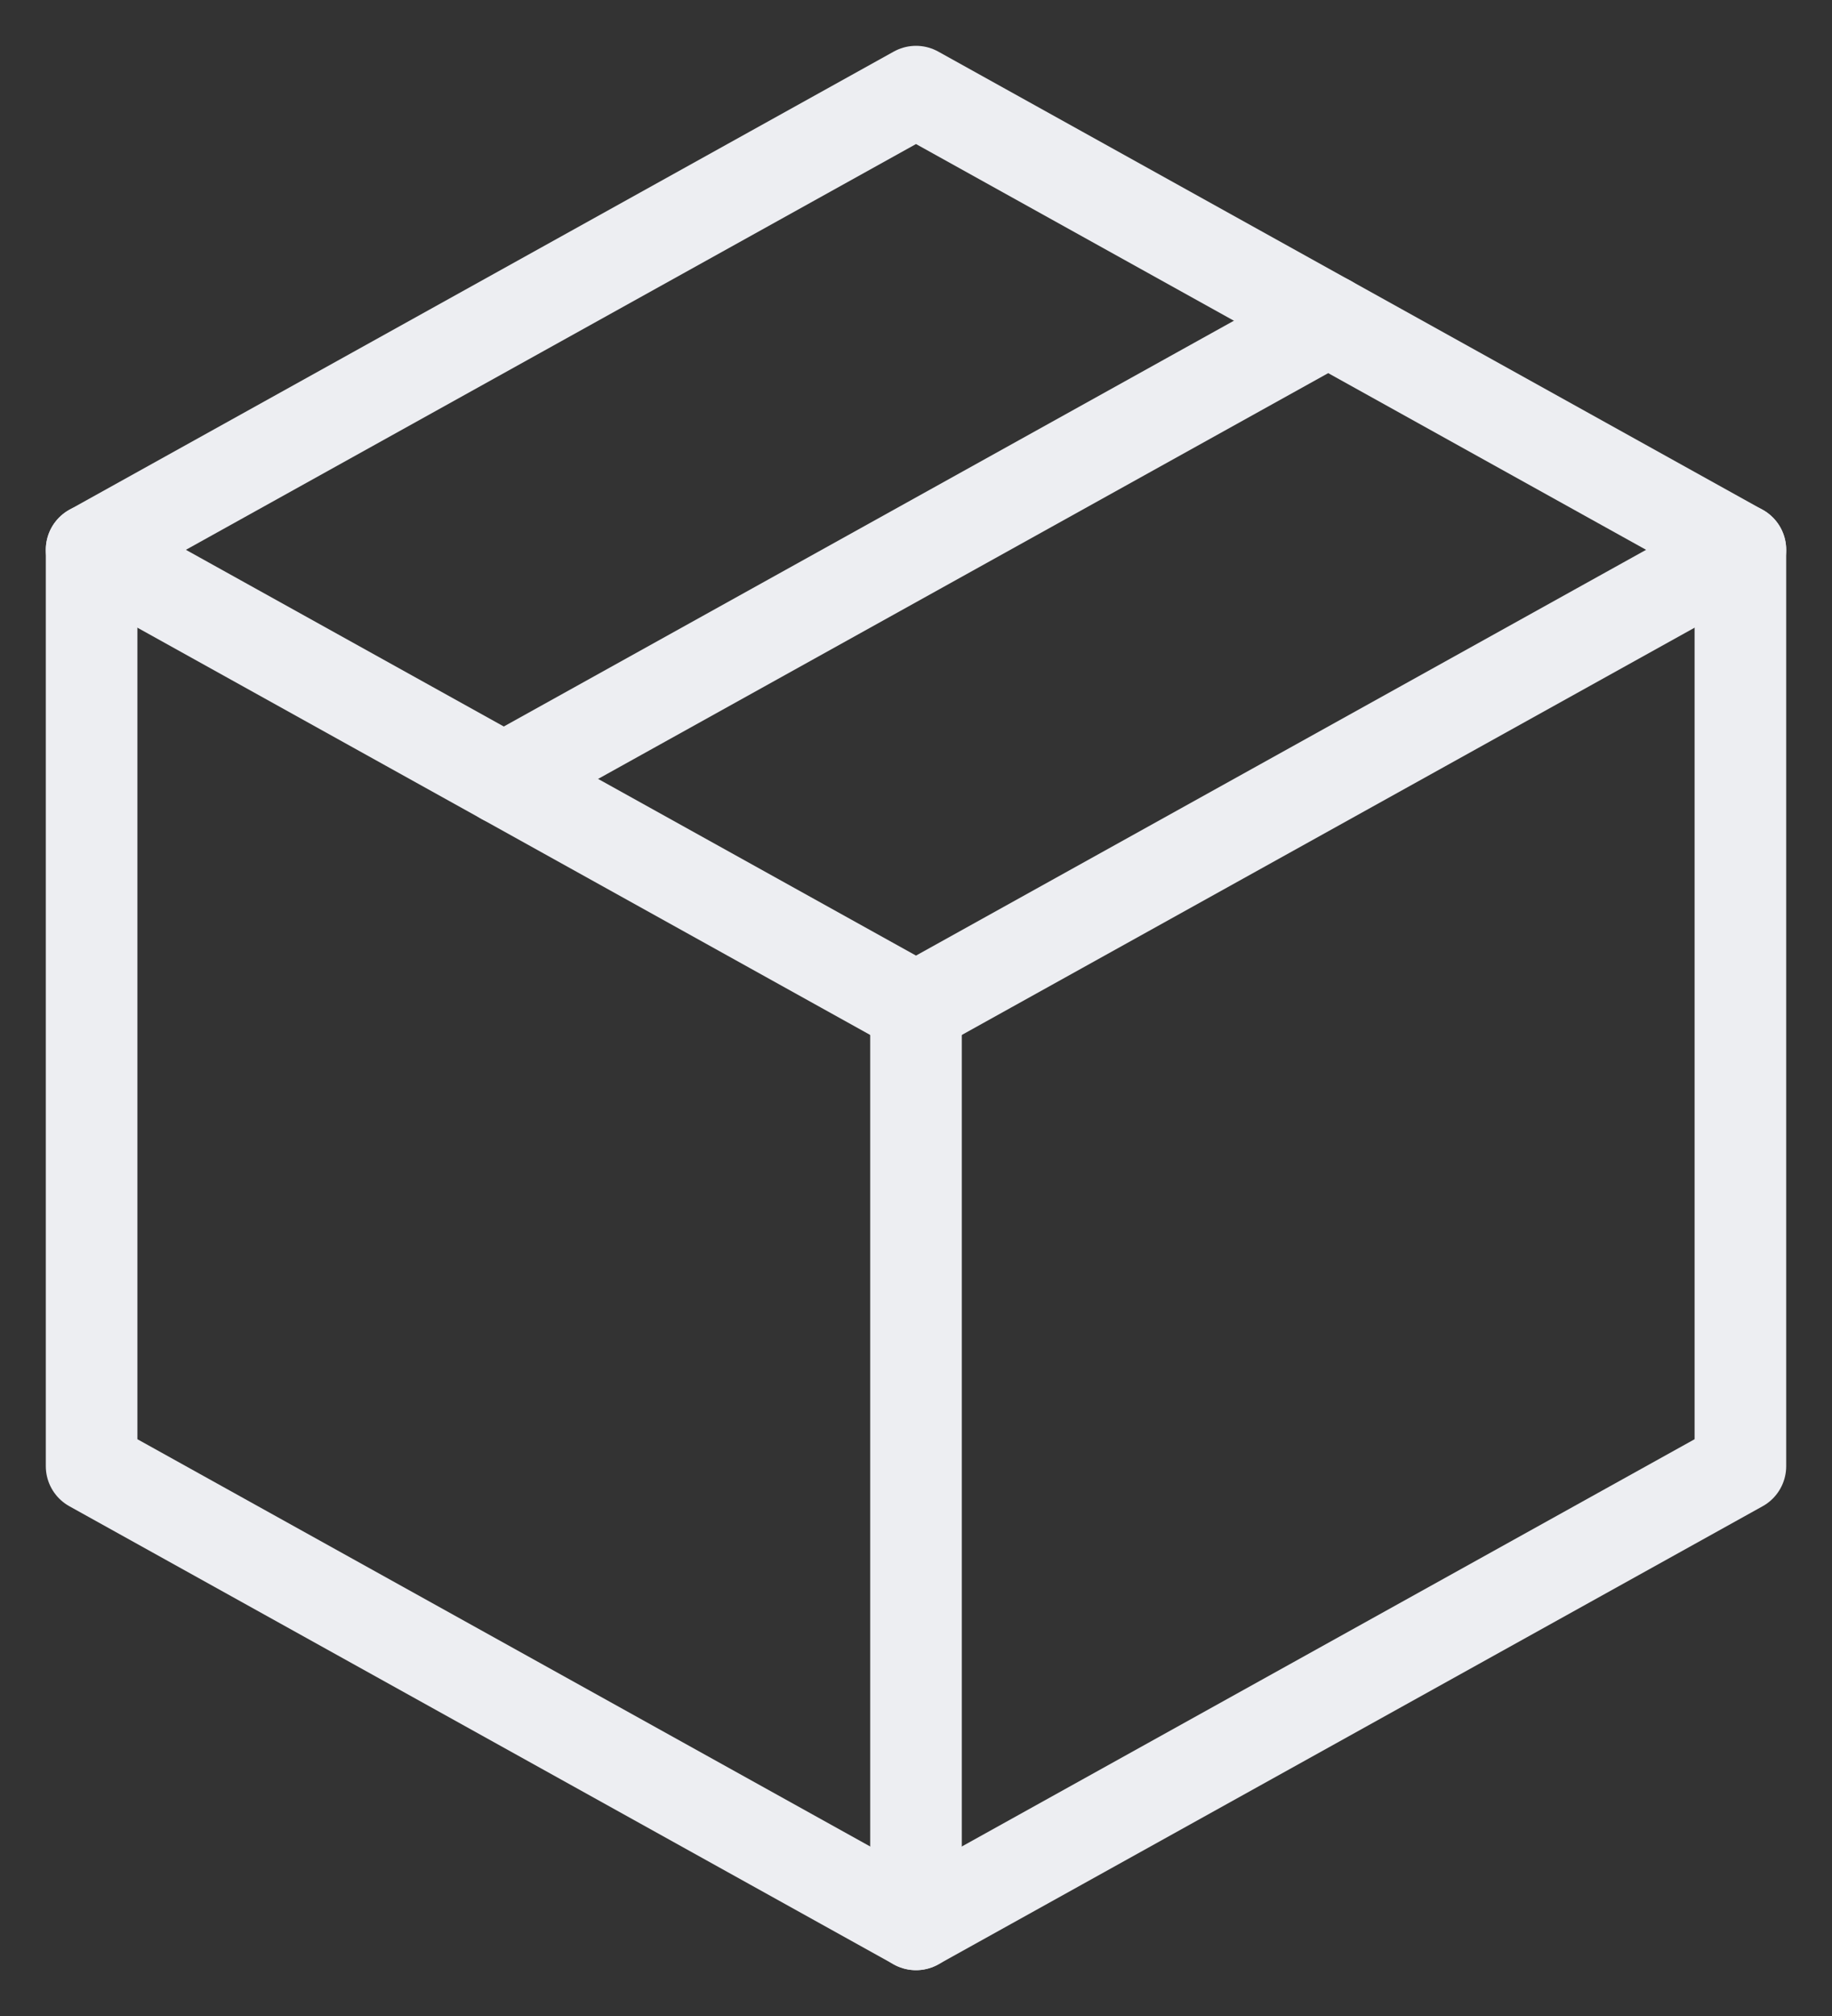 <?xml version="1.0" encoding="UTF-8"?> <svg xmlns="http://www.w3.org/2000/svg" width="20" height="22" viewBox="0 0 20 22" fill="none"><rect x="0" y="0" width="20" height="22" fill="#333333" stroke="none"/><path d="M10 1L1 6L5.5 8.5L10 11L19 6L14.5 3.5L10 1Z" stroke="#EDEEF2" stroke-linecap="round" stroke-linejoin="round"></path><path d="M5.5 8.5L14.5 3.5" stroke="#EDEEF2" stroke-linecap="round" stroke-linejoin="round"></path><path d="M1 6V16L10 21L19 16V6" stroke="#EDEEF2" stroke-linecap="round" stroke-linejoin="round"></path><path d="M10 11V21" stroke="#EDEEF2" stroke-linecap="round" stroke-linejoin="round"></path></svg> 
